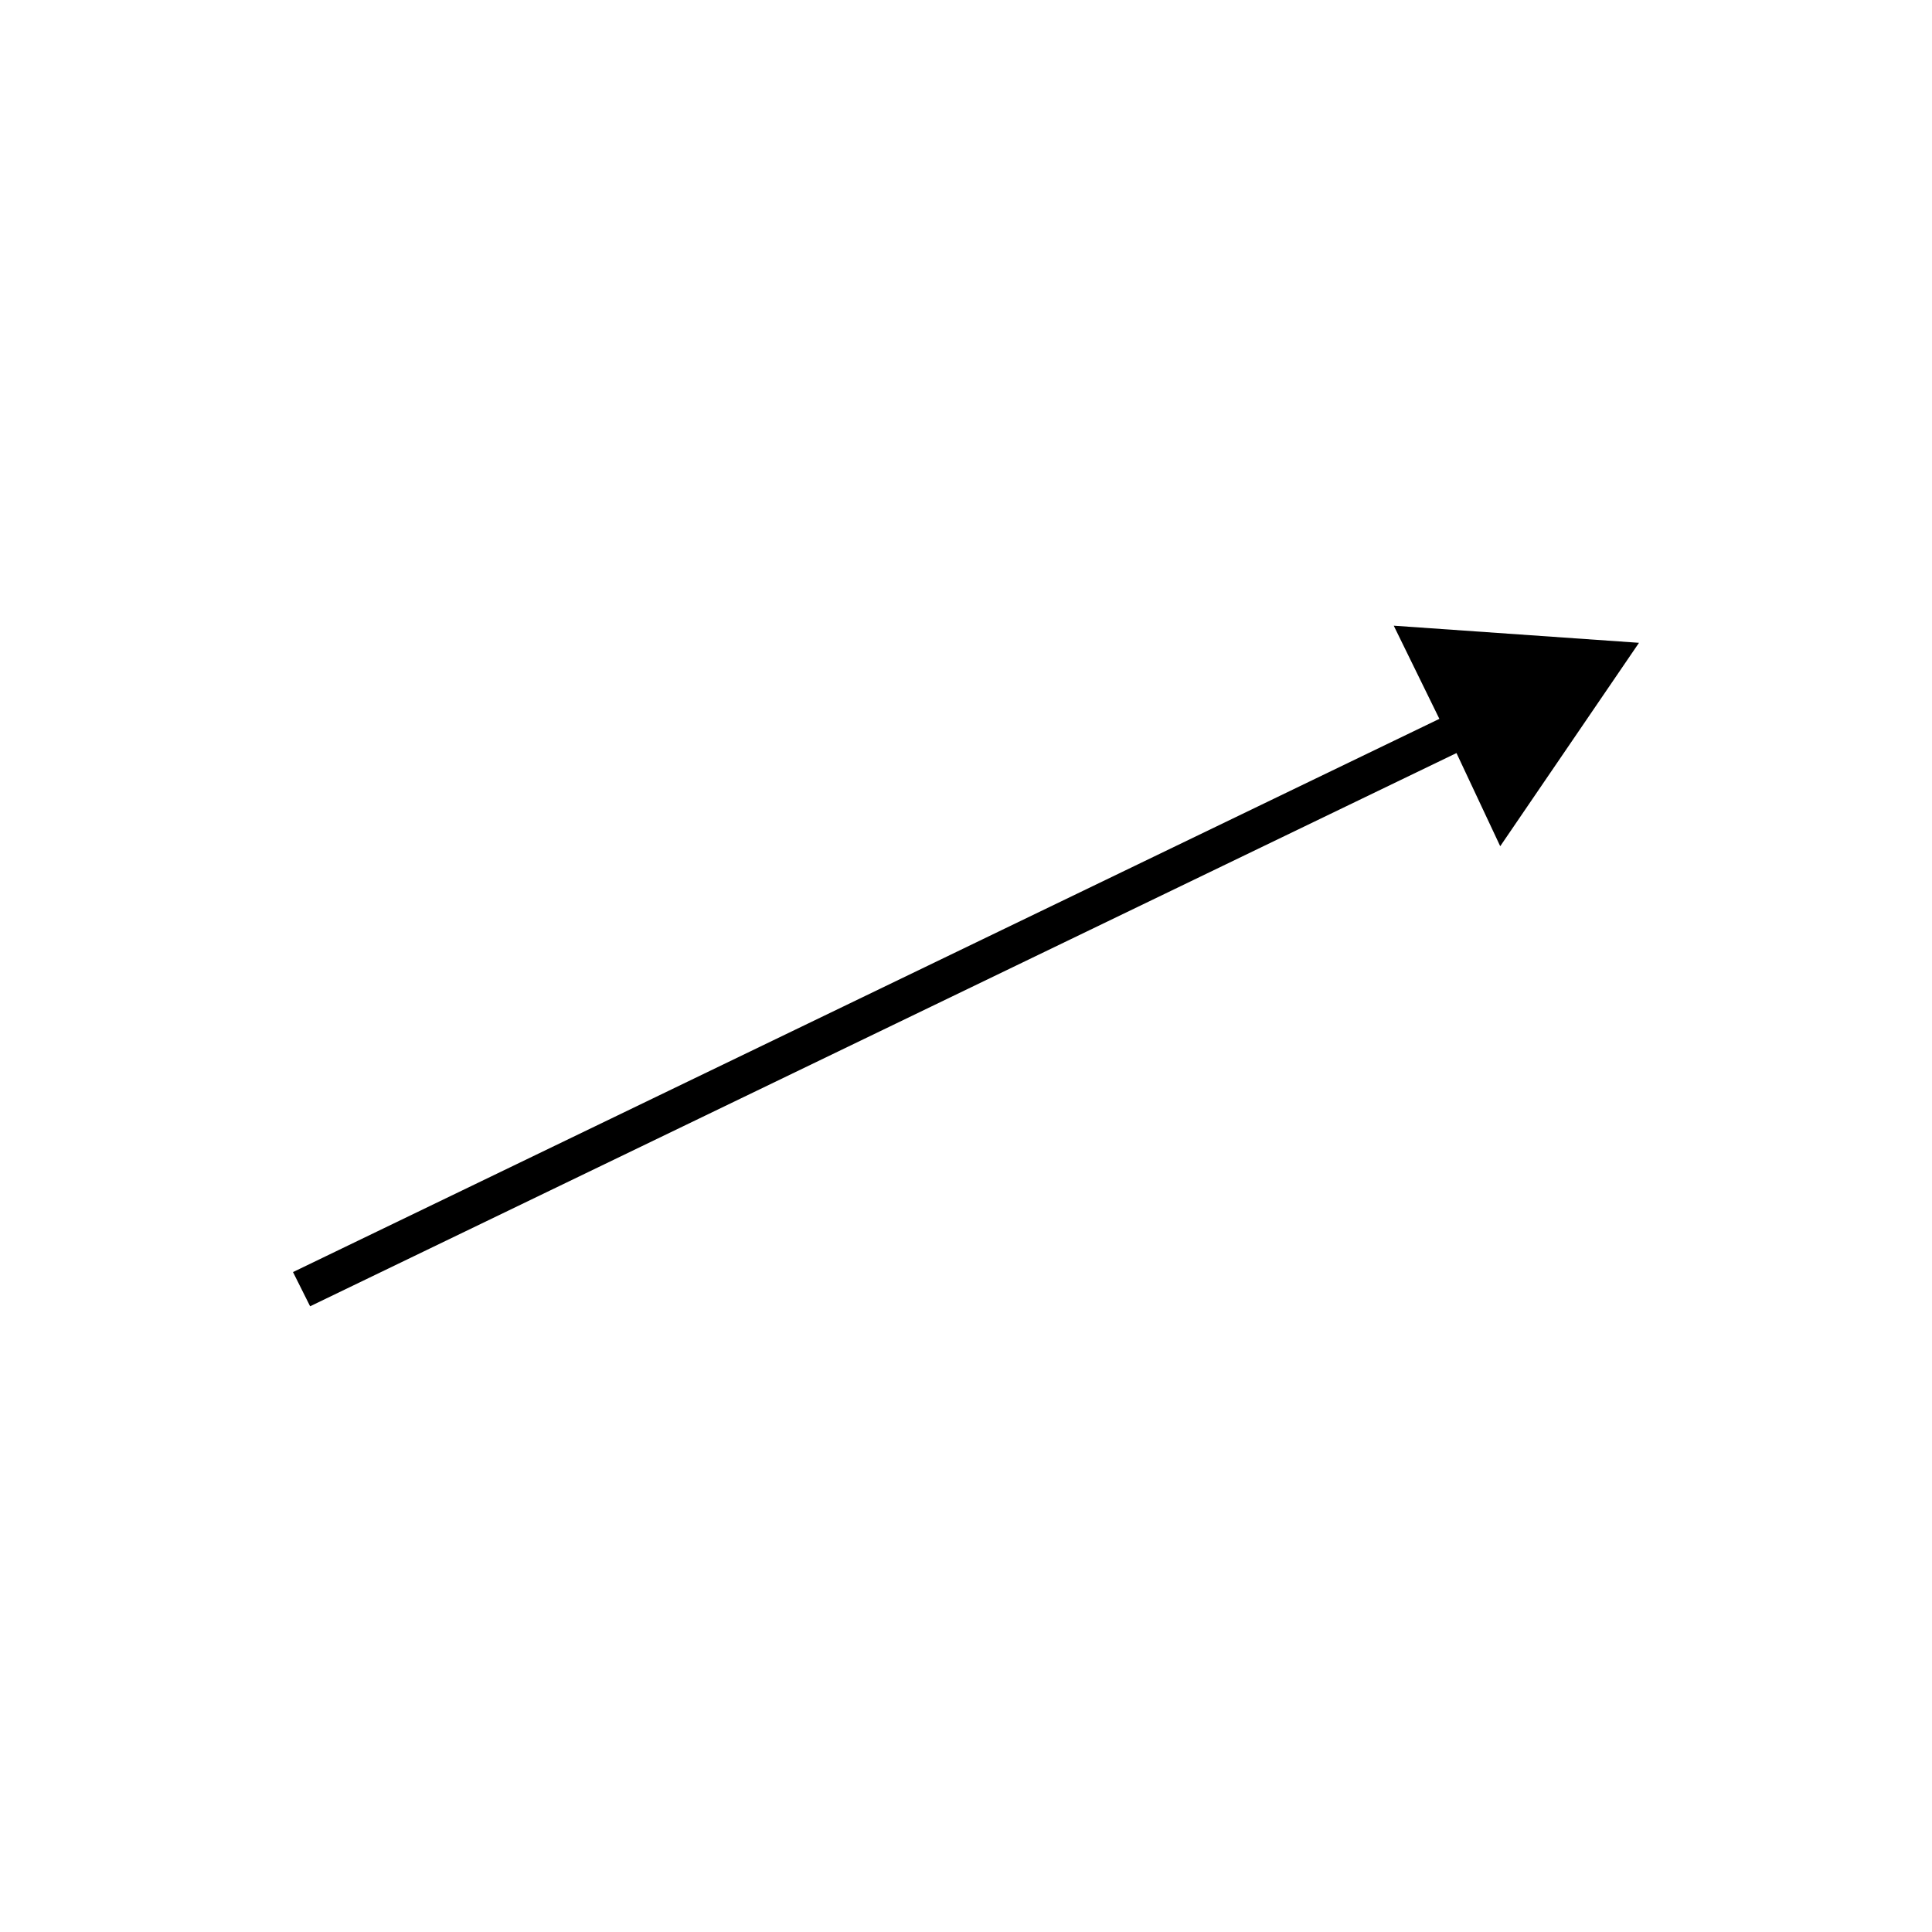 <?xml version="1.0" encoding="UTF-8"?>
<!-- The Best Svg Icon site in the world: iconSvg.co, Visit us! https://iconsvg.co -->
<svg fill="#000000" width="800px" height="800px" version="1.1" viewBox="144 144 512 512" xmlns="http://www.w3.org/2000/svg">
 <path d="m578.35 314.35-64.992-4.535 12.09 24.688-303.8 146.61 4.535 9.066 303.8-146.61 11.59 24.688z"/>
</svg>